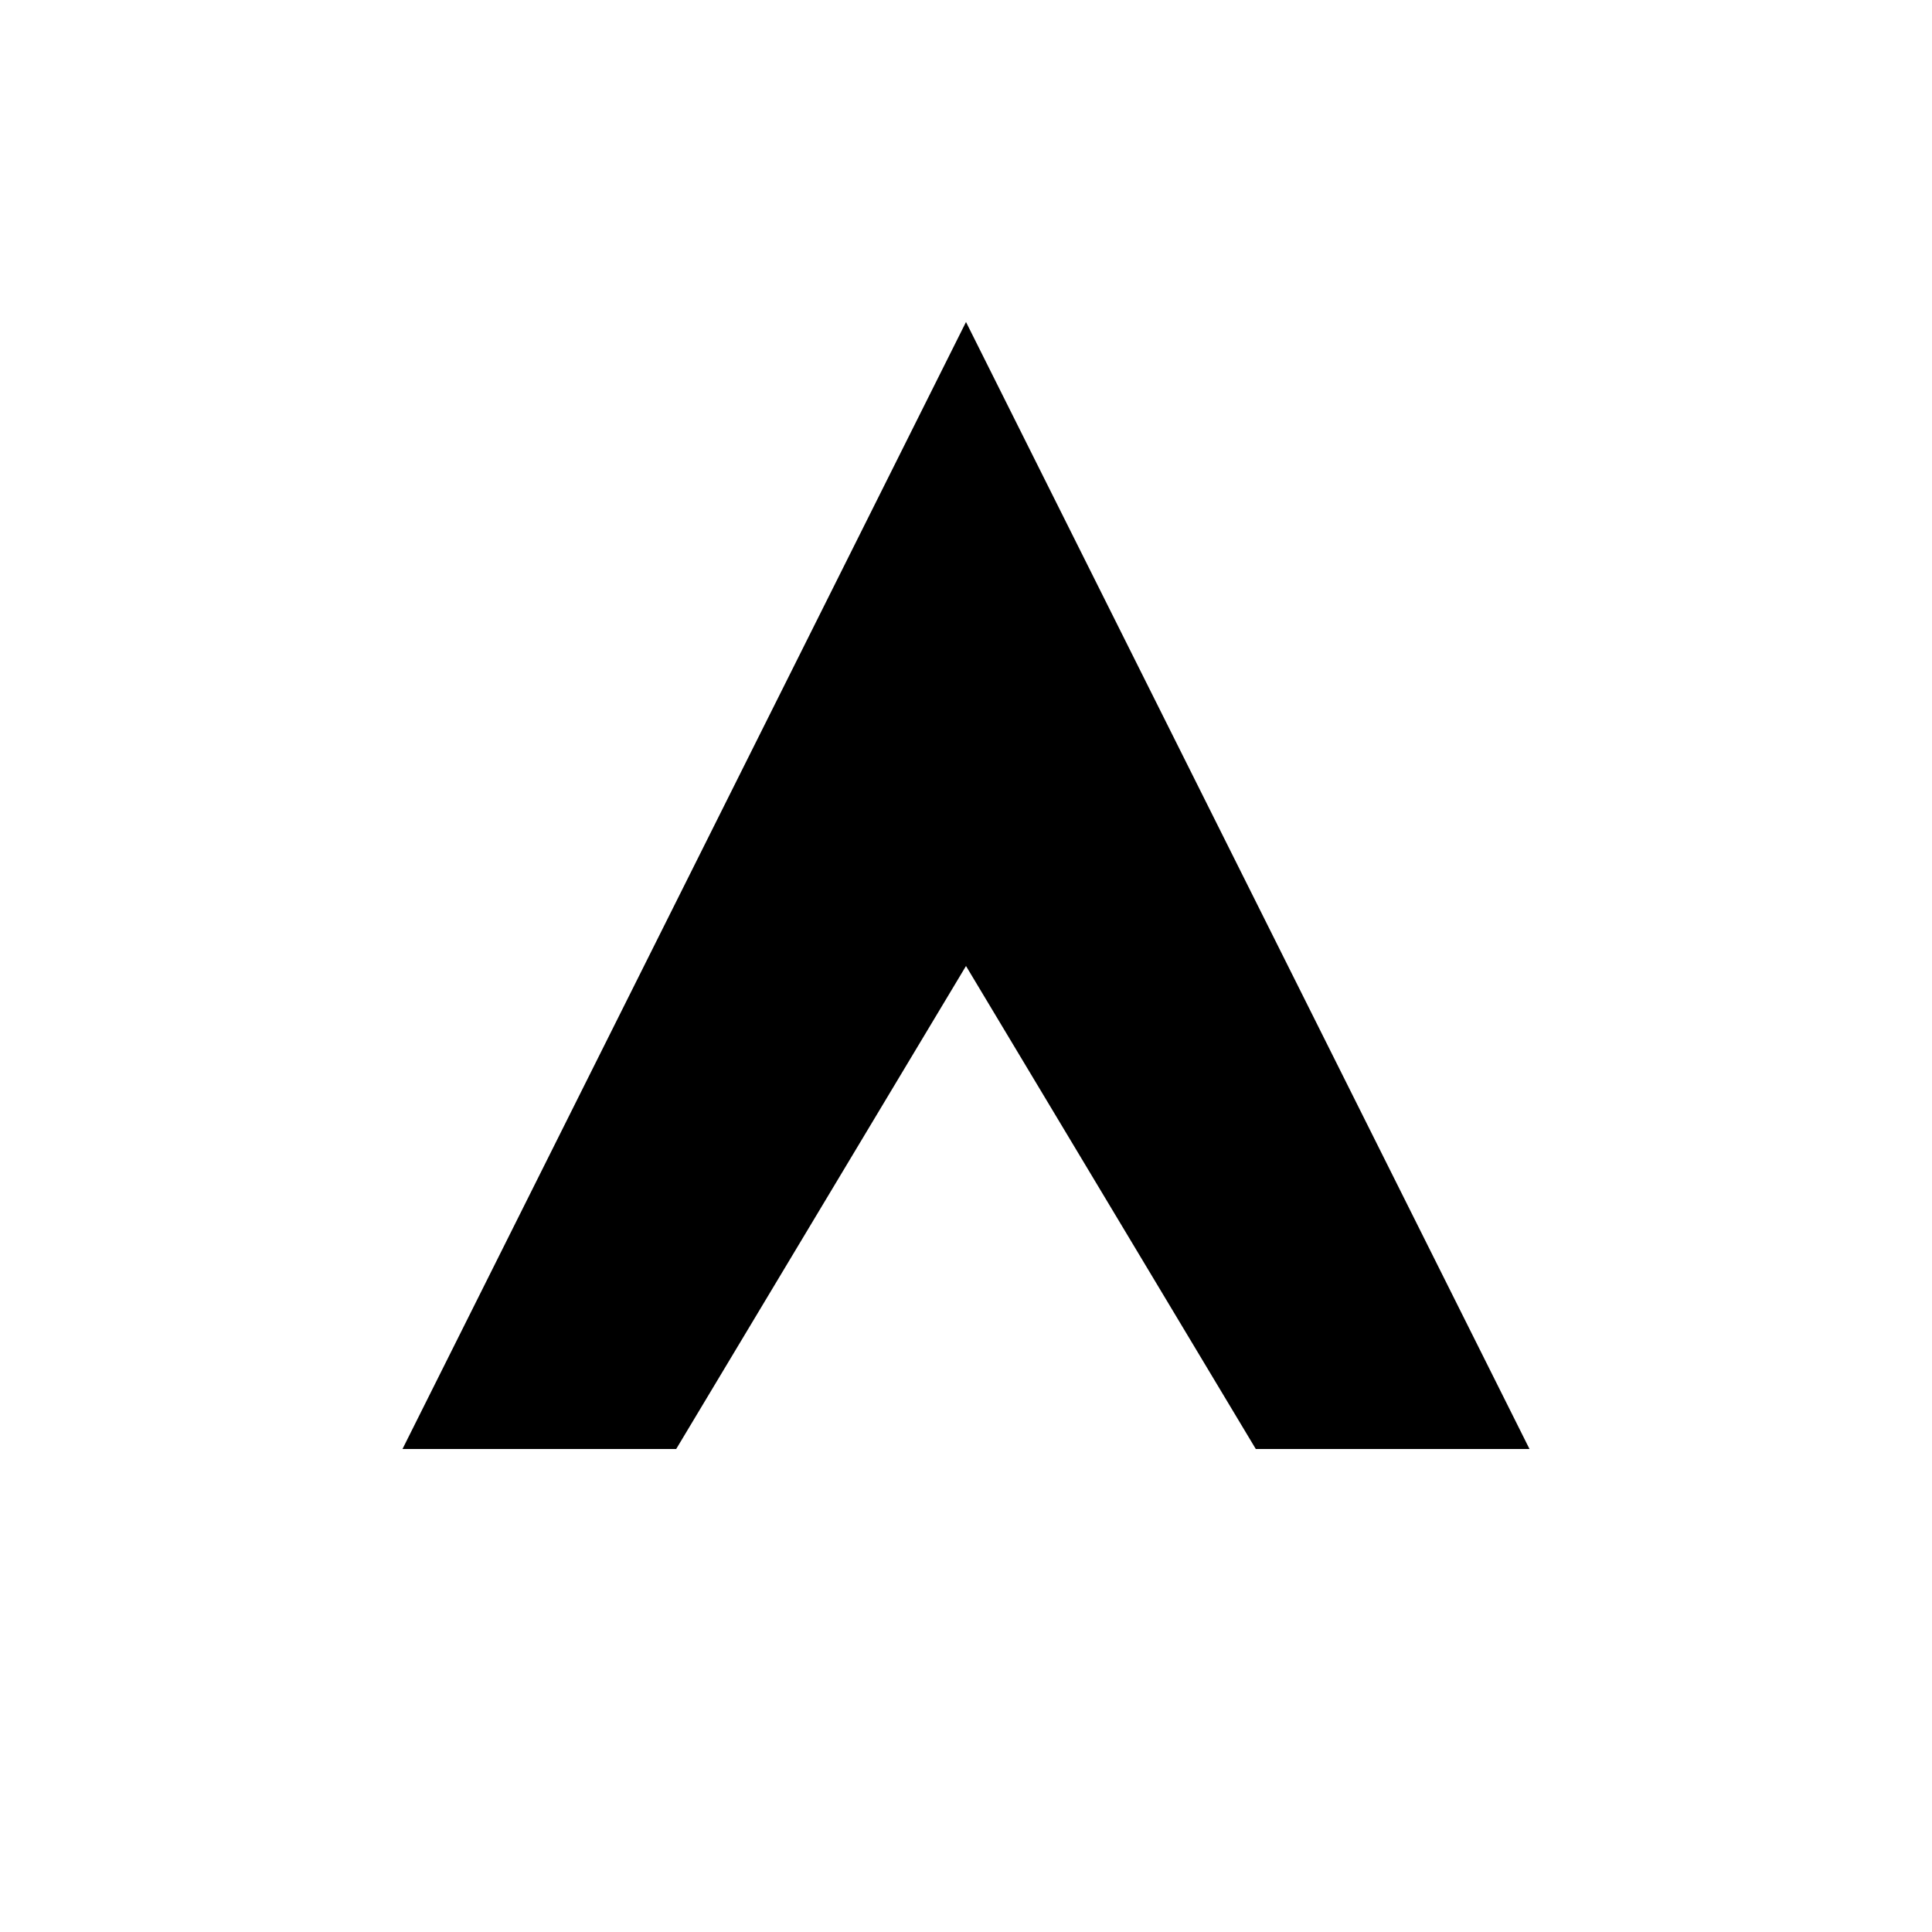 <svg
  width="512"
  height="512"
  viewBox="0 0 120 120"
  fill="none"
  xmlns="http://www.w3.org/2000/svg">
  <path
    d="M60 20 
       L95 90 
       L78 90 
       L60 60
       L42 90 
       L25 90 
       L60 20z"
    fill="url(#appoGradient)"
  />
  <circle cx="60" cy="45" r="10" fill="url(#appoGradient)" />
  <defs>
    <linearGradient id="appoGradient" x1="0%" y1="0%" x2="100%" y2="100%">
      <stop offset="0%" stopColor="#6d28d9" />
      <stop offset="100%" stopColor="#a855f7" />
    </linearGradient>
  </defs>
</svg>